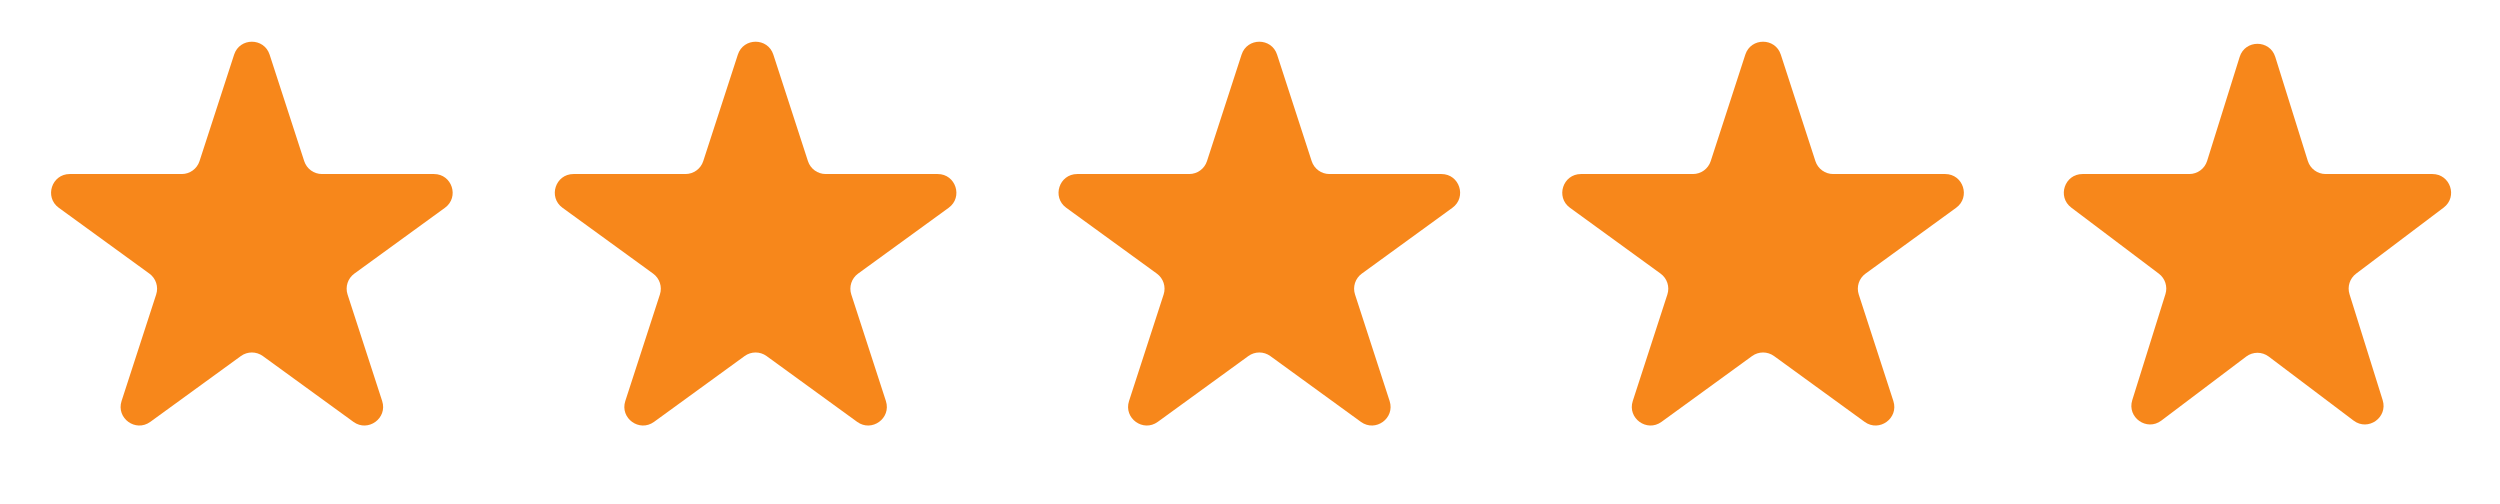 <svg width="134" height="27" viewBox="0 0 134 27" fill="none" xmlns="http://www.w3.org/2000/svg">
<path d="M12.549 2.927C12.848 2.006 14.152 2.006 14.451 2.927L16.306 8.637C16.44 9.049 16.824 9.328 17.258 9.328H23.262C24.23 9.328 24.633 10.568 23.849 11.137L18.992 14.666C18.642 14.921 18.495 15.372 18.629 15.784L20.484 21.495C20.783 22.416 19.729 23.182 18.945 22.613L14.088 19.084C13.737 18.829 13.263 18.829 12.912 19.084L8.055 22.613C7.271 23.182 6.217 22.416 6.516 21.495L8.371 15.784C8.505 15.372 8.359 14.921 8.008 14.666L3.151 11.137C2.367 10.568 2.77 9.328 3.738 9.328H9.743C10.176 9.328 10.56 9.049 10.694 8.637L12.549 2.927Z" fill="#F7871B"/>
<path d="M39.549 2.927C39.848 2.006 41.152 2.006 41.451 2.927L43.306 8.637C43.44 9.049 43.824 9.328 44.258 9.328H50.262C51.23 9.328 51.633 10.568 50.849 11.137L45.992 14.666C45.642 14.921 45.495 15.372 45.629 15.784L47.484 21.495C47.783 22.416 46.729 23.182 45.945 22.613L41.088 19.084C40.737 18.829 40.263 18.829 39.912 19.084L35.055 22.613C34.271 23.182 33.217 22.416 33.516 21.495L35.371 15.784C35.505 15.372 35.358 14.921 35.008 14.666L30.151 11.137C29.367 10.568 29.77 9.328 30.738 9.328H36.742C37.176 9.328 37.56 9.049 37.694 8.637L39.549 2.927Z" fill="#F7871B"/>
<path d="M66.549 2.927C66.848 2.006 68.152 2.006 68.451 2.927L70.306 8.637C70.44 9.049 70.824 9.328 71.257 9.328H77.262C78.23 9.328 78.633 10.568 77.849 11.137L72.992 14.666C72.641 14.921 72.495 15.372 72.629 15.784L74.484 21.495C74.783 22.416 73.729 23.182 72.945 22.613L68.088 19.084C67.737 18.829 67.263 18.829 66.912 19.084L62.055 22.613C61.271 23.182 60.217 22.416 60.516 21.495L62.371 15.784C62.505 15.372 62.358 14.921 62.008 14.666L57.151 11.137C56.367 10.568 56.77 9.328 57.738 9.328H63.742C64.176 9.328 64.56 9.049 64.694 8.637L66.549 2.927Z" fill="#F7871B"/>
<path d="M93.549 2.927C93.848 2.006 95.152 2.006 95.451 2.927L97.306 8.637C97.44 9.049 97.824 9.328 98.257 9.328H104.262C105.23 9.328 105.633 10.568 104.849 11.137L99.992 14.666C99.641 14.921 99.495 15.372 99.629 15.784L101.484 21.495C101.783 22.416 100.729 23.182 99.945 22.613L95.088 19.084C94.737 18.829 94.263 18.829 93.912 19.084L89.055 22.613C88.271 23.182 87.217 22.416 87.516 21.495L89.371 15.784C89.505 15.372 89.359 14.921 89.008 14.666L84.151 11.137C83.367 10.568 83.77 9.328 84.738 9.328H90.743C91.176 9.328 91.56 9.049 91.694 8.637L93.549 2.927Z" fill="#F7871B"/>
<path d="M120.046 3.05C120.338 2.115 121.662 2.115 121.954 3.05L123.699 8.627C123.83 9.044 124.216 9.328 124.654 9.328H130.378C131.338 9.328 131.746 10.549 130.98 11.127L126.285 14.669C125.948 14.924 125.807 15.363 125.933 15.766L127.711 21.448C128.001 22.377 126.93 23.131 126.154 22.545L121.602 19.111C121.246 18.842 120.754 18.842 120.398 19.111L115.846 22.545C115.07 23.131 113.999 22.377 114.289 21.448L116.067 15.766C116.193 15.363 116.052 14.924 115.715 14.669L111.02 11.127C110.254 10.549 110.662 9.328 111.622 9.328H117.346C117.784 9.328 118.17 9.044 118.301 8.627L120.046 3.05Z" fill="#F7871B"/>
</svg>
